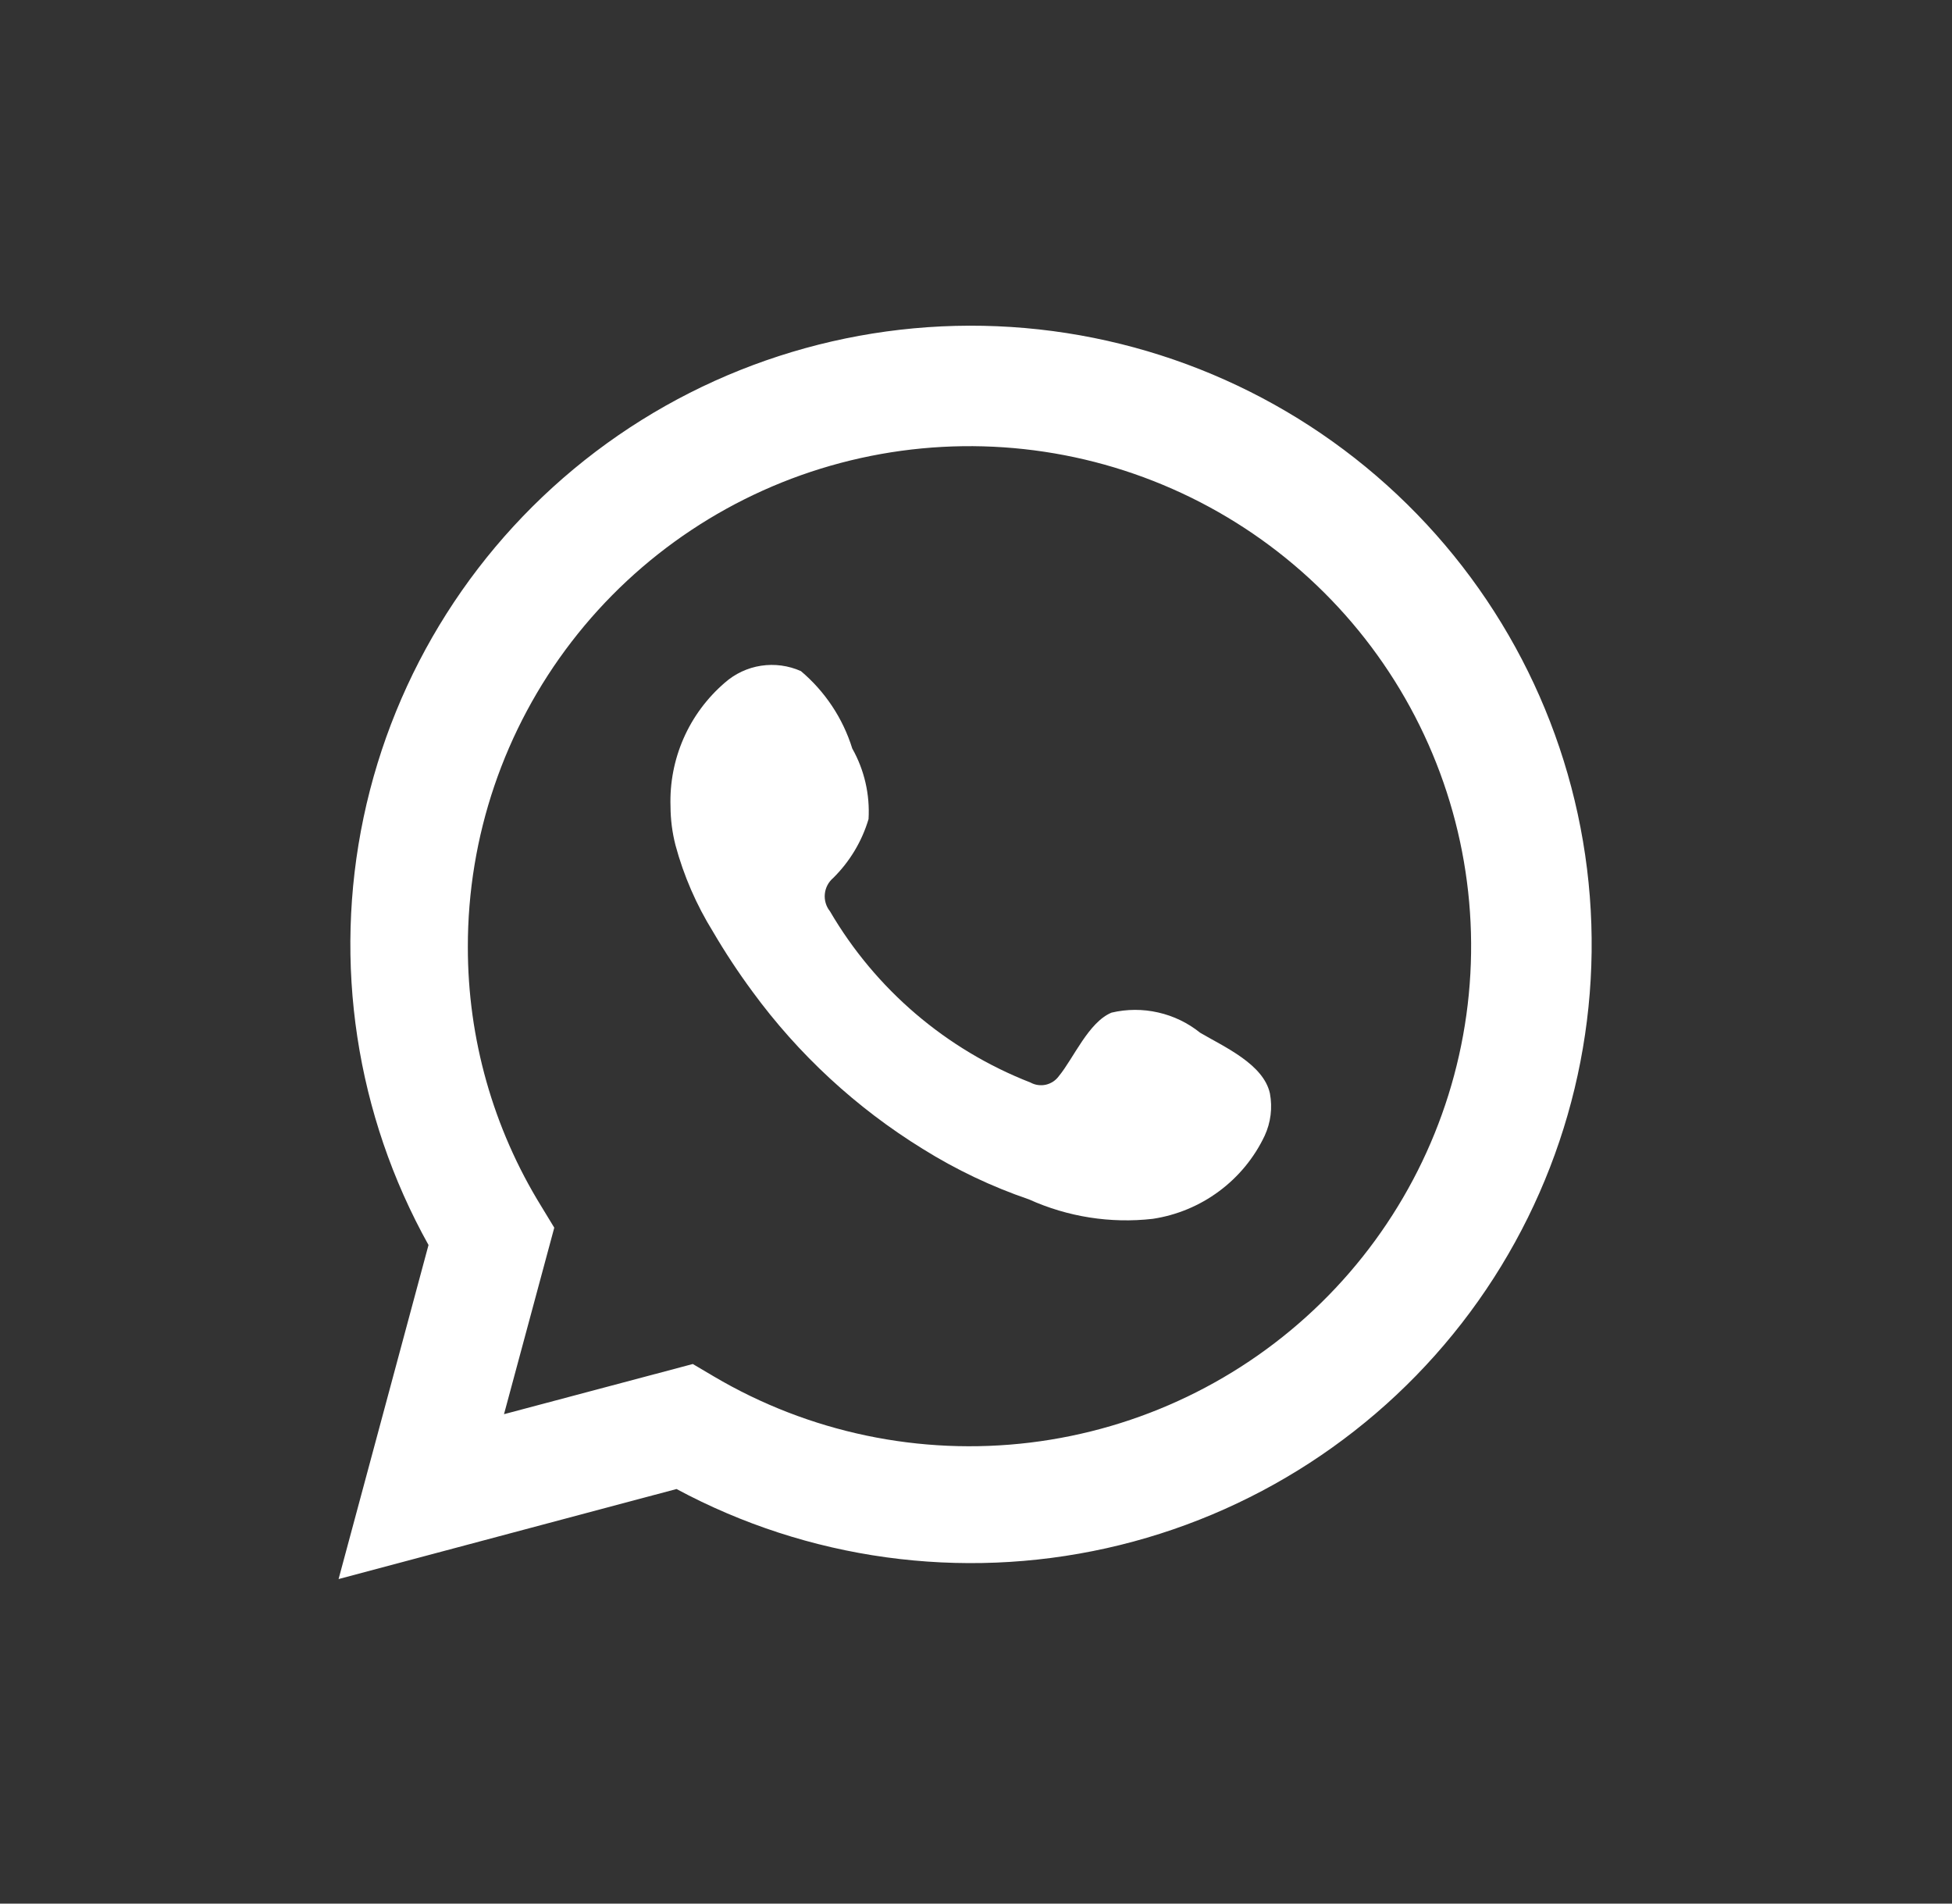 <?xml version="1.0" encoding="UTF-8"?> <svg xmlns="http://www.w3.org/2000/svg" width="40" height="39" viewBox="0 0 40 39" fill="none"><rect x="0" y="0" width="40" height="39" fill="#333333" stroke="none"/><path d="M6.938 32.351L8.781 25.507C7.294 22.841 6.822 19.73 7.451 16.744C8.08 13.759 9.768 11.1 12.205 9.254C14.642 7.409 17.665 6.502 20.72 6.699C23.774 6.896 26.654 8.184 28.833 10.328C31.011 12.47 32.341 15.325 32.578 18.366C32.815 21.407 31.944 24.432 30.125 26.884C28.305 29.337 25.659 31.054 22.672 31.719C19.685 32.384 16.557 31.954 13.863 30.506L6.938 32.351ZM14.197 27.945L14.625 28.198C16.577 29.351 18.856 29.828 21.108 29.555C23.36 29.282 25.458 28.274 27.075 26.689C28.692 25.103 29.738 23.029 30.049 20.79C30.36 18.55 29.919 16.271 28.794 14.307C27.67 12.344 25.925 10.806 23.832 9.934C21.739 9.061 19.416 8.904 17.223 9.485C15.031 10.066 13.093 11.354 11.712 13.148C10.331 14.941 9.584 17.14 9.587 19.401C9.585 21.275 10.105 23.114 11.09 24.711L11.358 25.152L10.328 28.973L14.197 27.945Z" fill="white"></path><path fill-rule="evenodd" clip-rule="evenodd" d="M24.593 21.158C24.342 20.956 24.048 20.814 23.733 20.743C23.419 20.671 23.092 20.672 22.778 20.746C22.306 20.941 22.001 21.679 21.697 22.048C21.632 22.137 21.538 22.198 21.431 22.223C21.324 22.246 21.212 22.231 21.116 22.178C19.388 21.504 17.94 20.267 17.007 18.669C16.927 18.57 16.89 18.443 16.902 18.316C16.914 18.189 16.975 18.072 17.072 17.989C17.412 17.654 17.662 17.238 17.798 16.781C17.828 16.277 17.712 15.774 17.464 15.334C17.272 14.716 16.907 14.167 16.412 13.749C16.156 13.635 15.873 13.597 15.596 13.639C15.319 13.681 15.06 13.803 14.851 13.988C14.488 14.301 14.199 14.69 14.007 15.129C13.815 15.567 13.724 16.042 13.74 16.52C13.741 16.789 13.775 17.056 13.842 17.316C14.01 17.941 14.27 18.538 14.611 19.089C14.858 19.511 15.127 19.919 15.417 20.312C16.36 21.602 17.546 22.698 18.909 23.538C19.593 23.965 20.323 24.312 21.087 24.573C21.88 24.931 22.755 25.069 23.62 24.971C24.113 24.897 24.58 24.703 24.98 24.406C25.38 24.11 25.701 23.72 25.914 23.271C26.04 23 26.078 22.696 26.023 22.402C25.892 21.802 25.087 21.448 24.593 21.158Z" fill="white"></path></svg> 